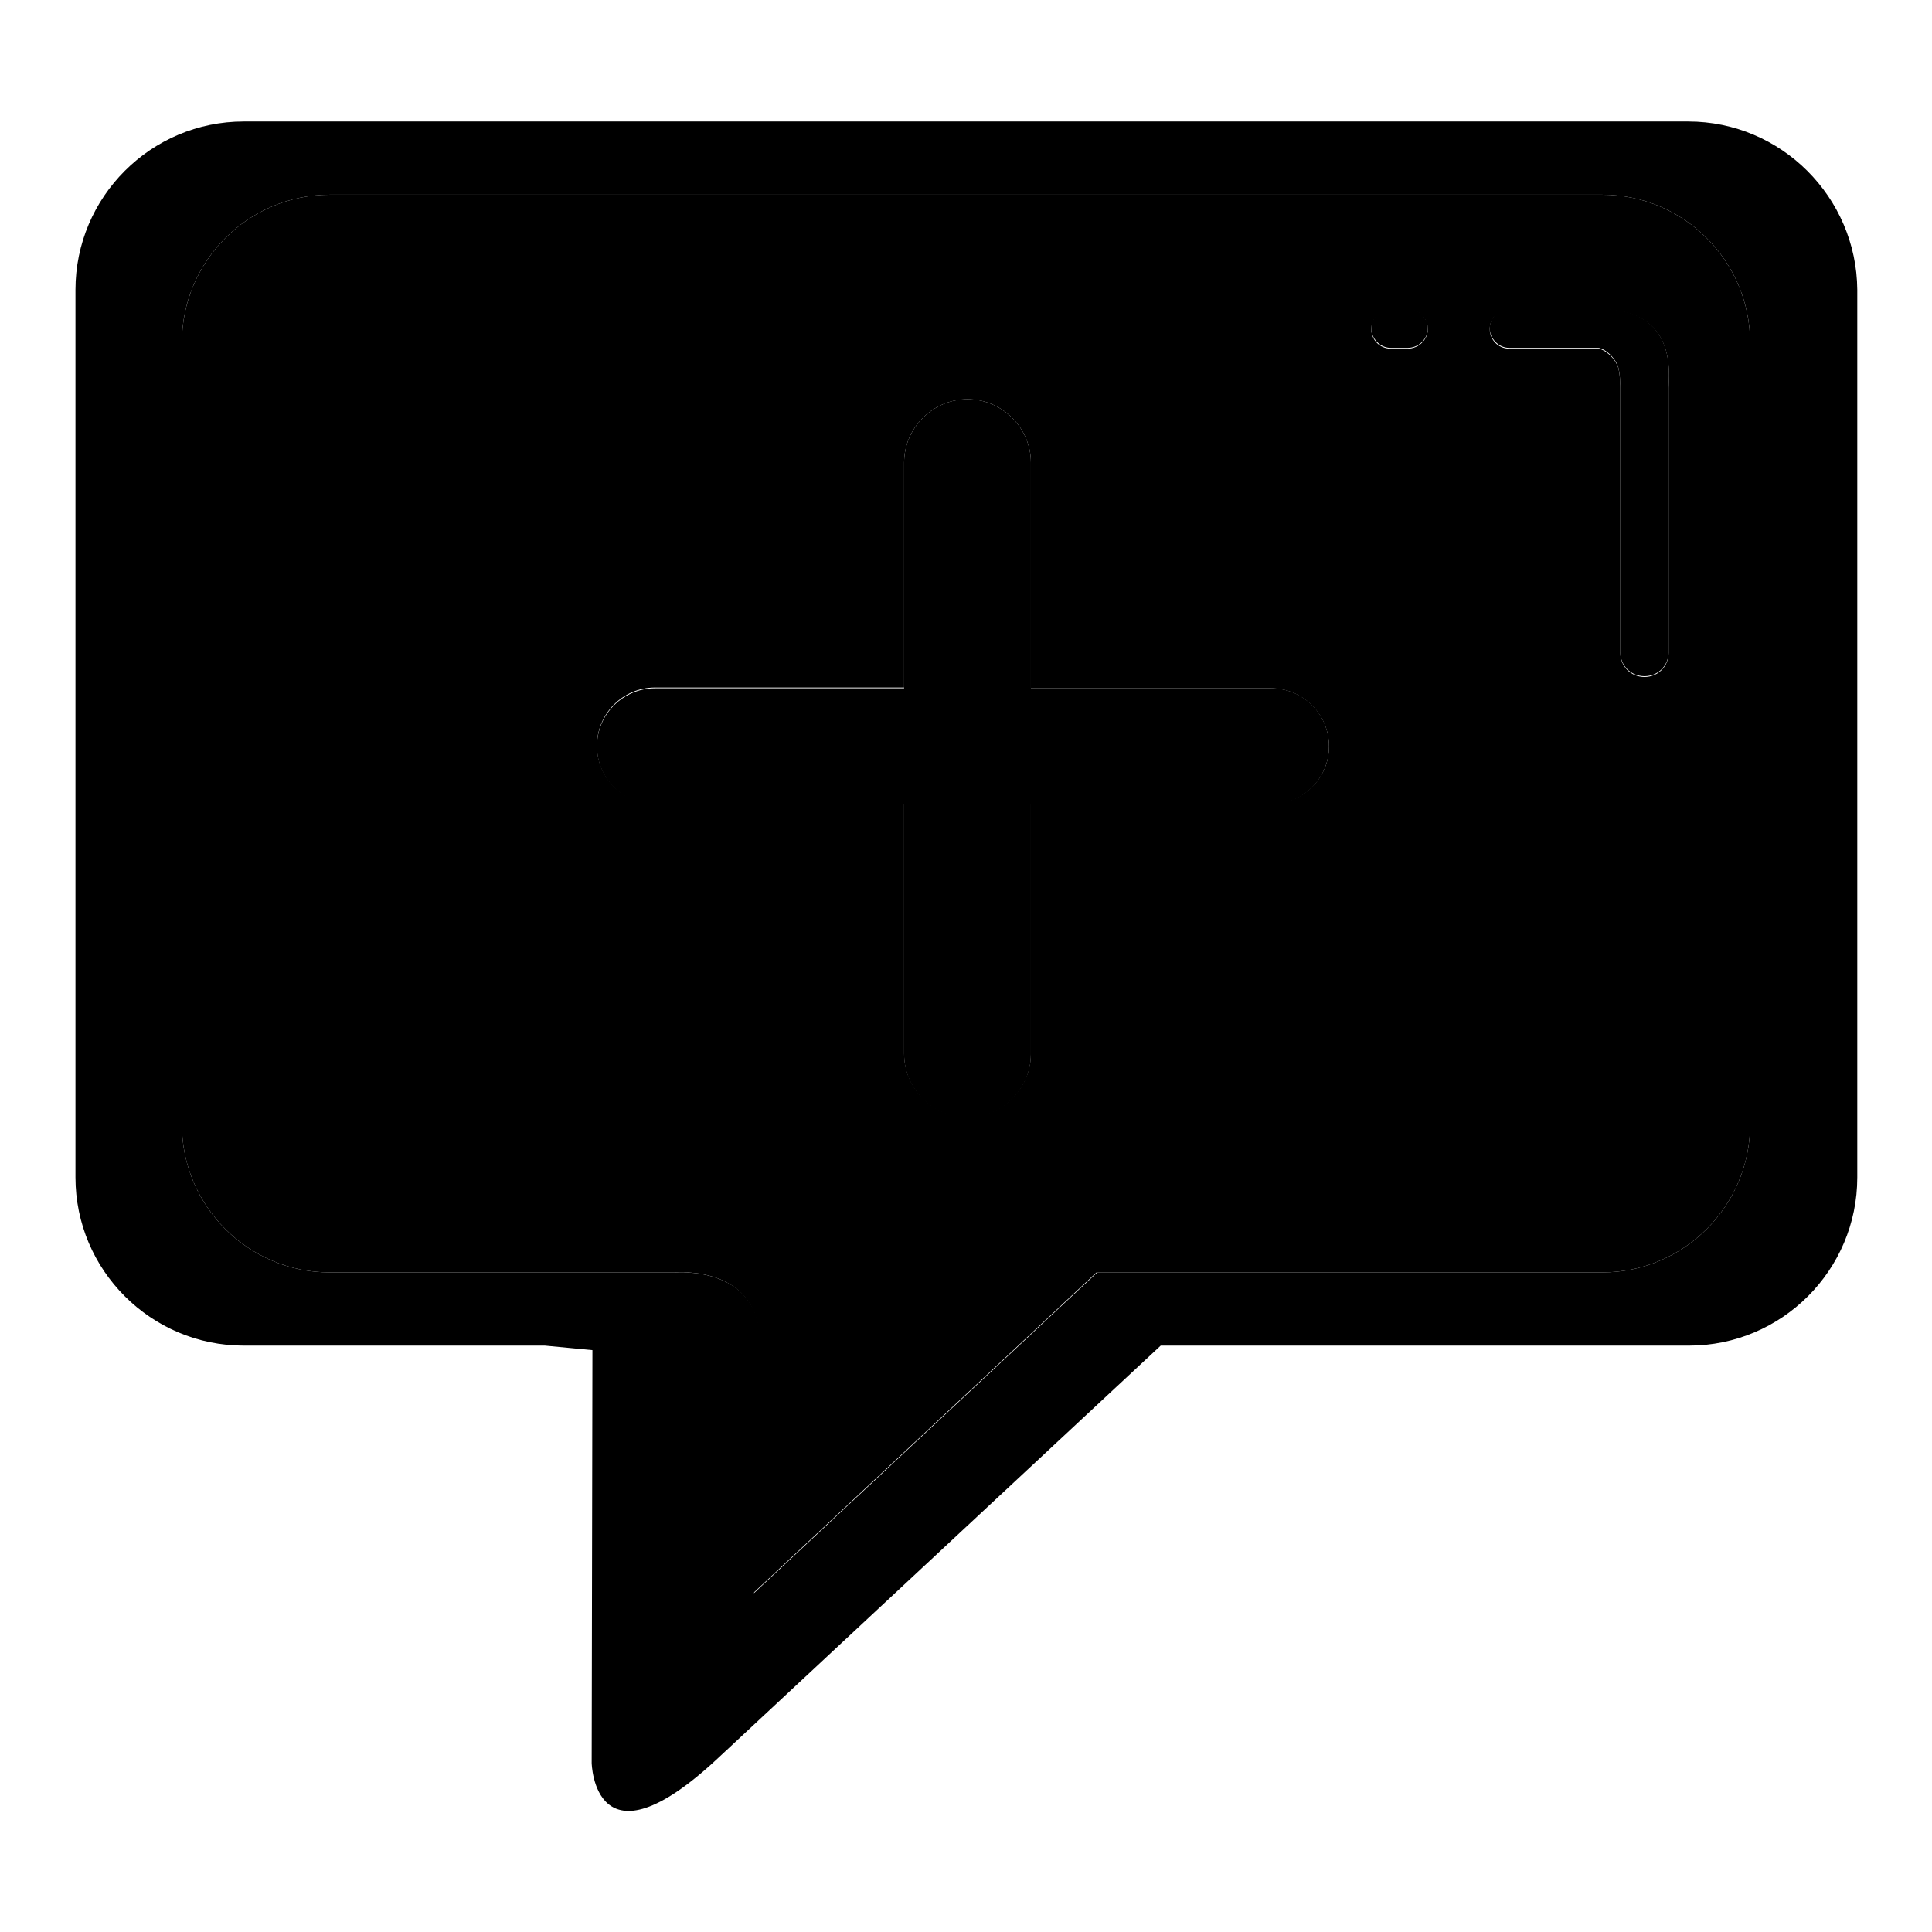 <?xml version="1.0" encoding="utf-8"?>
<!-- Svg Vector Icons : http://www.onlinewebfonts.com/icon -->
<!DOCTYPE svg PUBLIC "-//W3C//DTD SVG 1.1//EN" "http://www.w3.org/Graphics/SVG/1.1/DTD/svg11.dtd">
<svg version="1.1" xmlns="http://www.w3.org/2000/svg" xmlns:xlink="http://www.w3.org/1999/xlink" x="0px" y="0px" viewBox="0 0 256 256" enable-background="new 0 0 256 256" xml:space="preserve">
<g><g><path fill="#000000" d="M212.3,25.8H43.7c-10.8,0-19.6,8.8-19.6,19.6V149c0,10.8,8.8,19.6,19.6,19.6h45.7c0,0,11.8-1.1,11.2,10c0,12.9-0.8,32.5-0.8,32.5l45.5-42.5h67c10.8,0,19.6-8.8,19.6-19.6V45.4C231.9,34.6,223.1,25.8,212.3,25.8z M168.4,106.5h-31.8v33.1c0,4.6-3.8,8.4-8.4,8.4c-4.6,0-8.4-3.8-8.4-8.4v-33.1h-33c-4.2,0-7.7-3.4-7.7-7.7c0-4.2,3.4-7.7,7.7-7.7h33V61.3c0-4.6,3.8-8.4,8.4-8.4c4.6,0,8.4,3.8,8.4,8.4v29.9h31.8c4.2,0,7.7,3.4,7.7,7.7C176.1,103.1,172.7,106.5,168.4,106.5z M186.5,46.2h-2.2c-1.5,0-2.6-1.2-2.6-2.6s1.2-2.6,2.6-2.6h2.2c1.5,0,2.7,1.2,2.7,2.6C189.2,45,188,46.2,186.5,46.2z M221.1,51.4v35.1c0,1.8-1.4,3.2-3.2,3.2c-1.8,0-3.2-1.4-3.2-3.2V51.4c0-0.1,0-2.2-0.4-3c-0.7-1.5-2.1-2.2-2.5-2.2H200c-1.5,0-2.6-1.2-2.6-2.6c0-1.5,1.2-2.6,2.6-2.6h11.8C222.4,40.9,221.1,49.7,221.1,51.4z"/><path fill="#000000" d="M223.7,16.1H32.3C20,16.1,10,26.1,10,38.4V156c0,12.3,10,22.3,22.3,22.3h39.9l6.3,0.6l-0.1,54.7c0,0,0.3,14.7,16.7-0.6c16.4-15.3,58.7-54.7,58.7-54.7h70c12.3,0,22.3-10,22.3-22.3V38.4C246,26.1,236,16.1,223.7,16.1z M231.9,149c0,10.8-8.8,19.6-19.6,19.6h-66.9l-45.5,42.5c0,0,0.8-19.6,0.8-32.5c0.6-11-11.2-10-11.2-10H43.7c-10.8,0-19.6-8.8-19.6-19.6V45.4c0-10.8,8.8-19.6,19.6-19.6h168.6c10.8,0,19.6,8.8,19.6,19.6L231.9,149L231.9,149z"/><path fill="#000000" d="M168.4,91.2h-31.8V61.3c0-4.6-3.8-8.4-8.4-8.4c-4.6,0-8.4,3.8-8.4,8.4v29.9h-33c-4.2,0-7.7,3.4-7.7,7.7c0,4.2,3.4,7.7,7.7,7.7h33v33.1c0,4.6,3.8,8.4,8.4,8.4c4.6,0,8.4-3.8,8.4-8.4v-33.1h31.8c4.2,0,7.7-3.4,7.7-7.7C176.1,94.6,172.7,91.2,168.4,91.2z"/><path fill="#000000" d="M186.5,40.9h-2.2c-1.5,0-2.6,1.2-2.6,2.6s1.2,2.6,2.6,2.6h2.2c1.5,0,2.7-1.2,2.7-2.6C189.2,42.1,188,40.9,186.5,40.9z"/><path fill="#000000" d="M211.9,40.9H200c-1.5,0-2.6,1.2-2.6,2.6s1.2,2.6,2.6,2.6h11.8c0.4,0,1.7,0.6,2.5,2.2c0.4,0.9,0.4,2.9,0.4,3v35.1c0,1.8,1.4,3.2,3.2,3.2c1.8,0,3.2-1.4,3.2-3.2V51.4C221.1,49.7,222.4,40.9,211.9,40.9z"/></g></g>
</svg>